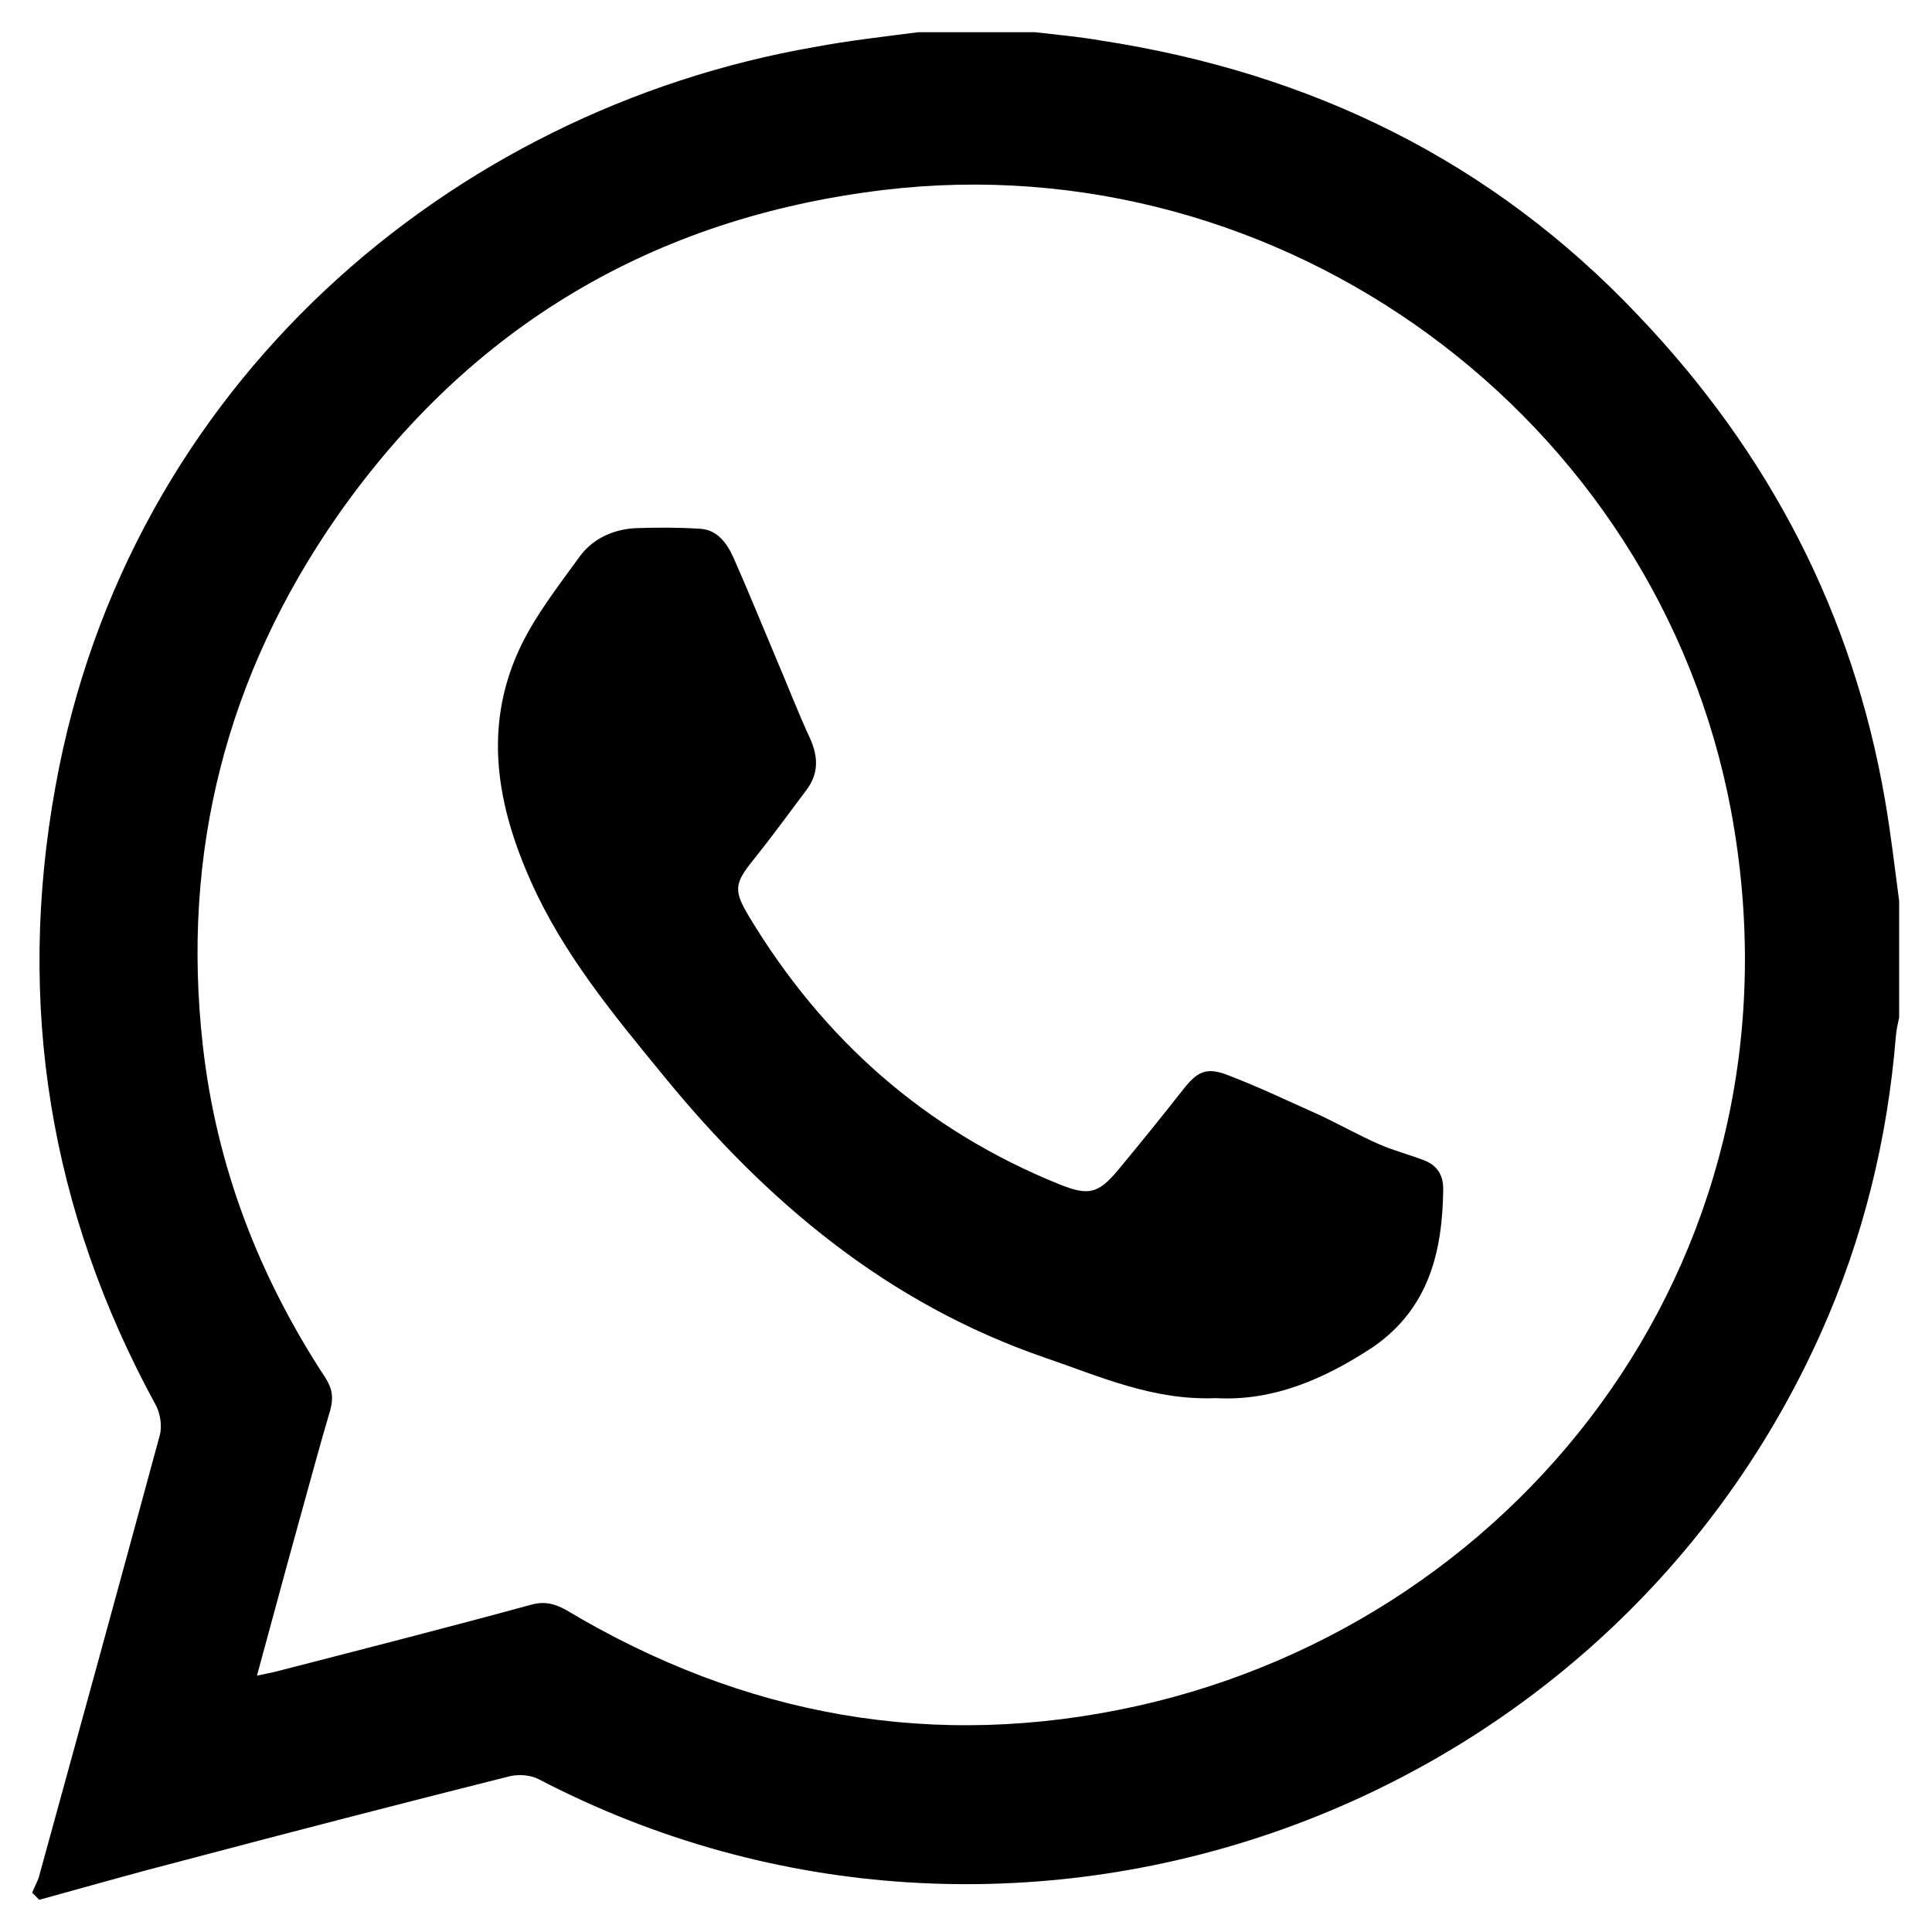 <svg xmlns="http://www.w3.org/2000/svg" xmlns:xlink="http://www.w3.org/1999/xlink" id="Capa_1" x="0px" y="0px" width="300px" height="300px" viewBox="0 0 300 300" style="enable-background:new 0 0 300 300;" xml:space="preserve">
<g>
	<path d="M142.6,5c6,0,12.1,0,18.1,0c3.4,0.4,6.9,0.7,10.3,1.3c32.5,5,60.6,18.6,83.4,42.7c20.3,21.3,33.3,46.2,38.3,75.2   c0.9,5.2,1.5,10.4,2.2,15.7c0,6,0,12.1,0,18.1c-0.2,0.9-0.4,1.8-0.5,2.8c-1.3,16.1-5.1,31.6-11.7,46.3   c-34,75.7-125.5,107.5-199,69.2c-1.3-0.7-3.1-0.8-4.5-0.5c-17.1,4.3-34.1,8.7-51.1,13.2c-7.4,1.9-14.7,4-22,6   c-0.4-0.4-0.8-0.8-1.1-1.1c0.3-0.8,0.7-1.5,1-2.3c6.3-22.9,12.6-45.8,18.8-68.7c0.4-1.4,0.1-3.4-0.6-4.7   C7.7,188,2.5,155.9,8.6,122.2C19.8,59.7,70,17.1,126.5,7.3C131.8,6.3,137.2,5.7,142.6,5z M39.9,260.2c1.3-0.3,2-0.4,2.8-0.6   c13.2-3.4,26.5-6.8,39.7-10.4c2.1-0.6,3.7-0.2,5.5,0.8c27.6,16.5,57.2,21.9,88.7,14.9c60.5-13.5,104.8-71.1,92.2-139   C257.3,64.6,199,22.1,137.2,29.5C101.5,33.8,73,50.7,52.4,80.1c-17.2,24.7-24.3,52.2-20.9,82.3c2.1,18.7,8.7,35.8,19,51.5   c1.1,1.7,1.3,3.1,0.8,5c-1.7,5.7-3.2,11.4-4.8,17.1C44.3,243.9,42.2,251.8,39.9,260.2z"></path>
	<path d="M188.8,217.1c-9.8,0.4-18.1-3.4-26.6-6.3c-24.4-8.4-43.2-24.2-59.2-43.8c-7.7-9.4-15.5-18.8-20.5-30   c-5.3-11.8-7.5-23.9-1.9-36.1c2.4-5.2,6.1-9.9,9.5-14.6c2.1-2.8,5.4-4.2,8.9-4.3c3.2-0.1,6.4-0.1,9.6,0.1c2.8,0.1,4.3,2.3,5.3,4.5   c2.3,5.2,4.4,10.4,6.6,15.6c1.8,4.2,3.4,8.4,5.3,12.5c1.3,2.9,1.3,5.5-0.6,8c-2.7,3.6-5.4,7.3-8.2,10.8c-3,3.7-3.1,4.8-0.7,8.8   c11.5,19.1,27.4,33.2,48.2,41.6c4.5,1.8,6,1.5,9.1-2.2c3.4-4.1,6.8-8.3,10.1-12.5c2.2-2.8,3.6-3.6,7.1-2.2c4.7,1.8,9.3,4,14,6.1   c3.2,1.5,6.2,3.2,9.4,4.6c2.3,1,4.7,1.6,7,2.5c2,0.8,2.9,2.3,2.9,4.4c-0.1,9.7-2.2,18.5-10.8,24.5   C205.6,214.2,197.6,217.6,188.8,217.1z"></path>
</g>
</svg>